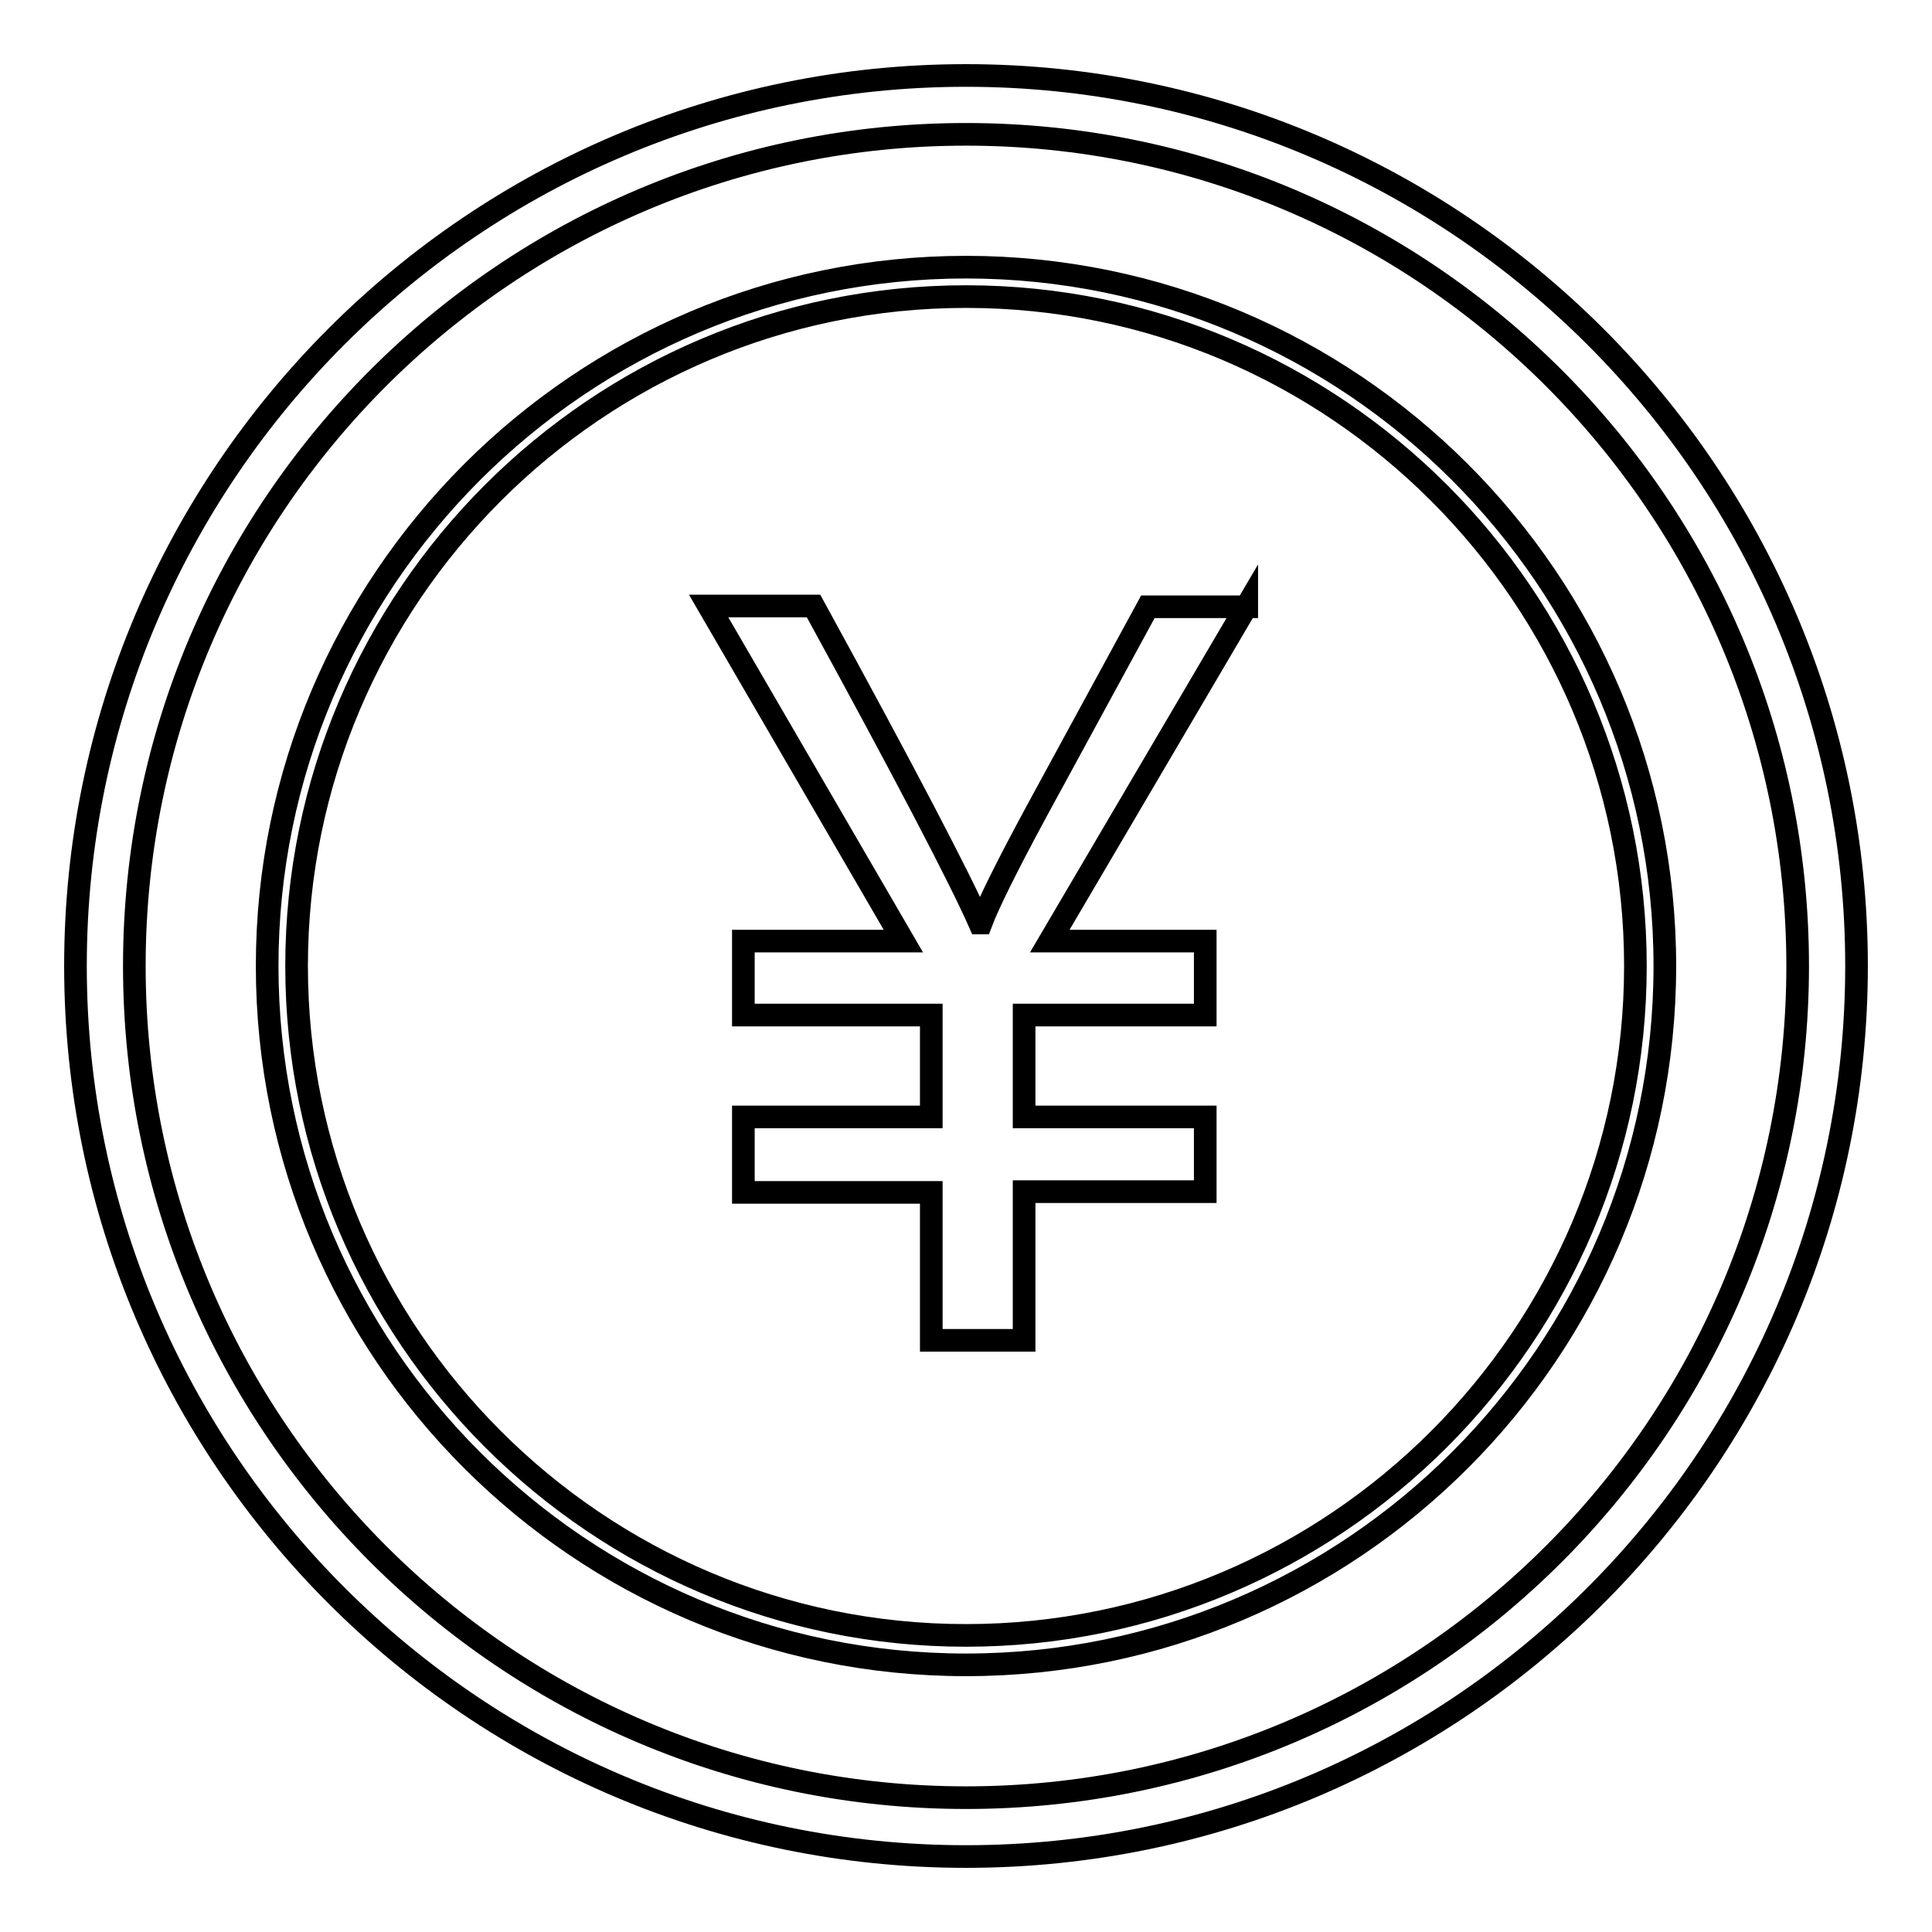 <?xml version="1.0" encoding="utf-8"?>
<!-- Svg Vector Icons : http://www.onlinewebfonts.com/icon -->
<!DOCTYPE svg PUBLIC "-//W3C//DTD SVG 1.1//EN" "http://www.w3.org/Graphics/SVG/1.1/DTD/svg11.dtd">
<svg version="1.1" xmlns="http://www.w3.org/2000/svg" xmlns:xlink="http://www.w3.org/1999/xlink" x="0px" y="0px" viewBox="0 0 256 256" enable-background="new 0 0 256 256" xml:space="preserve">
<g><g><path stroke-width="3" fill-opacity="0" stroke="#000000"  d="M128,246c-65.1,0-118-52.9-118-118C10,62.9,62.9,10,128,10c65,0,118,52.9,118,118C246,193.1,193.1,246,128,246L128,246z M128,17.8C67.2,17.8,17.8,67.2,17.8,128c0,60.8,49.4,110.2,110.2,110.2c60.8,0,110.2-49.4,110.2-110.2C238.2,67.2,188.8,17.8,128,17.8L128,17.8z M128,220.6c-51.1,0-92.6-41.5-92.6-92.6c0-51,41.5-92.6,92.6-92.6c51,0,92.6,41.5,92.6,92.6C220.6,179.1,179.1,220.6,128,220.6L128,220.6z M128,39.3c-48.9,0-88.7,39.8-88.7,88.7c0,48.9,39.8,88.7,88.7,88.7s88.7-39.8,88.7-88.7C216.7,79.1,176.9,39.3,128,39.3z M165.2,80.3l-26.1,44.4h20.6v9.8h-24V148h24v9.9h-24v19.7h-12.3V158H98.5V148h24.9v-13.5H98.5v-9.8h21.2L93.9,80.3h13.9c12.1,22.1,19.4,36.1,22,42h0.2c0.9-2.4,3.3-7.3,7.3-14.7l14.8-27.2H165.2z"/></g></g>
</svg>